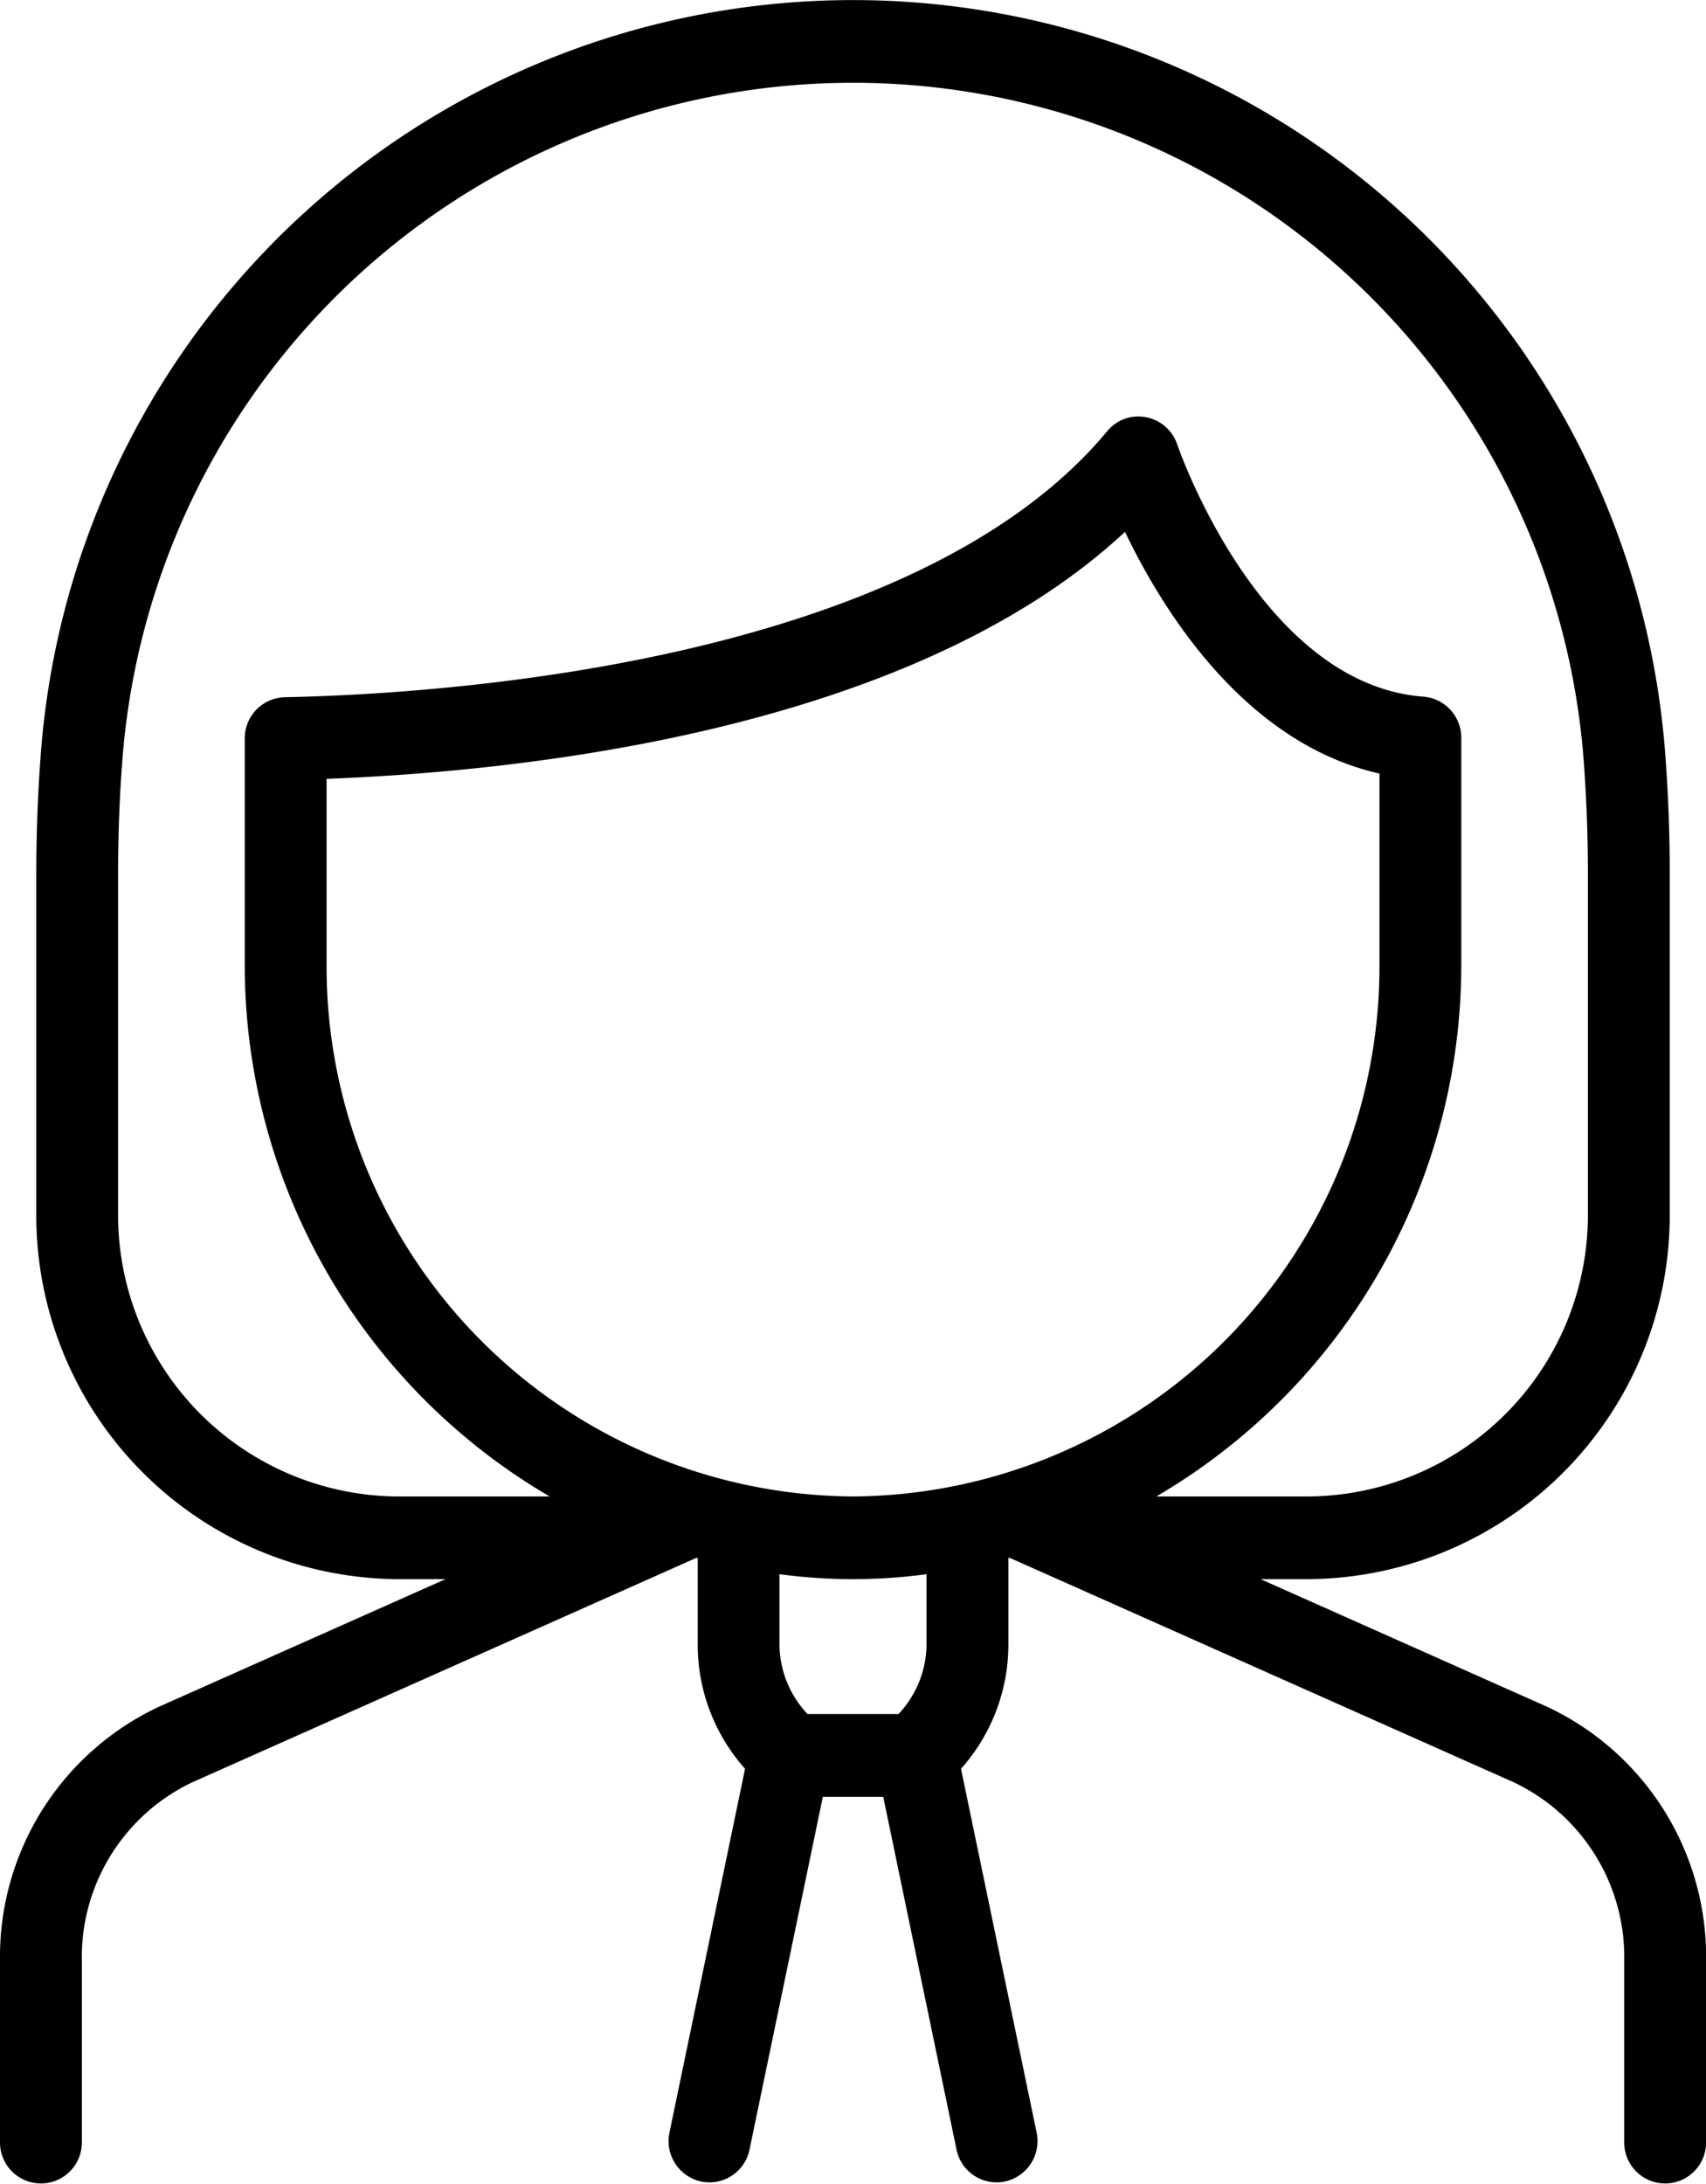 <svg xmlns="http://www.w3.org/2000/svg" width="62.525" height="80" viewBox="0 0 62.525 80">
  <path id="Path_134" data-name="Path 134" d="M326.378,376.027l-10.48-4.665h1.749a13.331,13.331,0,0,0,13.248-13.382V345.553q0-2.205-.152-4.243a29.852,29.852,0,0,0-59.562,0q-.15,2.039-.153,4.242V357.98a13.332,13.332,0,0,0,13.249,13.382h1.749l-10.48,4.665a10.114,10.114,0,0,0-5.847,9.32V392a1.5,1.5,0,1,0,3,0v-6.651a7.088,7.088,0,0,1,4.057-6.549l18.469-8.22.045.011v3.178a6.83,6.83,0,0,0,1.735,4.54l-2.77,13.326a1.514,1.514,0,0,0,1.159,1.793,1.481,1.481,0,0,0,.309.032,1.5,1.5,0,0,0,1.466-1.2l2.687-12.922h2.214l2.686,12.922a1.5,1.5,0,0,0,1.466,1.2,1.467,1.467,0,0,0,.309-.032,1.514,1.514,0,0,0,1.16-1.793l-2.771-13.326a6.831,6.831,0,0,0,1.736-4.54v-3.178l.045-.011,18.468,8.22a7.087,7.087,0,0,1,4.058,6.549V392a1.5,1.5,0,1,0,3,0v-6.651A10.115,10.115,0,0,0,326.378,376.027Zm-22.722-2.26a3.748,3.748,0,0,1-1.027,2.536h-3.335a3.745,3.745,0,0,1-1.027-2.536v-2.586a20.147,20.147,0,0,0,5.389,0Zm-2.694-5.434a19.414,19.414,0,0,1-19.294-19.489v-6.8c7.291-.275,21.456-1.784,29.262-9.047,1.391,2.9,4.391,7.738,9.326,8.854v7A19.414,19.414,0,0,1,300.962,368.333Zm22.293-19.489v-8.3a1.508,1.508,0,0,0-1.389-1.51c-6-.454-8.991-9.149-9.021-9.237a1.5,1.5,0,0,0-1.143-1,1.473,1.473,0,0,0-1.425.514c-7.18,8.639-24.883,9.642-30.138,9.743a1.507,1.507,0,0,0-1.47,1.514v8.277a22.555,22.555,0,0,0,11.175,19.489h-5.567a10.313,10.313,0,0,1-10.25-10.353V345.553q0-2.09.144-4.019a26.856,26.856,0,0,1,53.582,0c.093,1.288.143,2.627.143,4.02V357.98a10.313,10.313,0,0,1-10.249,10.353h-5.568A22.556,22.556,0,0,0,323.255,348.844Z" transform="translate(-269.699 -313.513)"/>
</svg>
